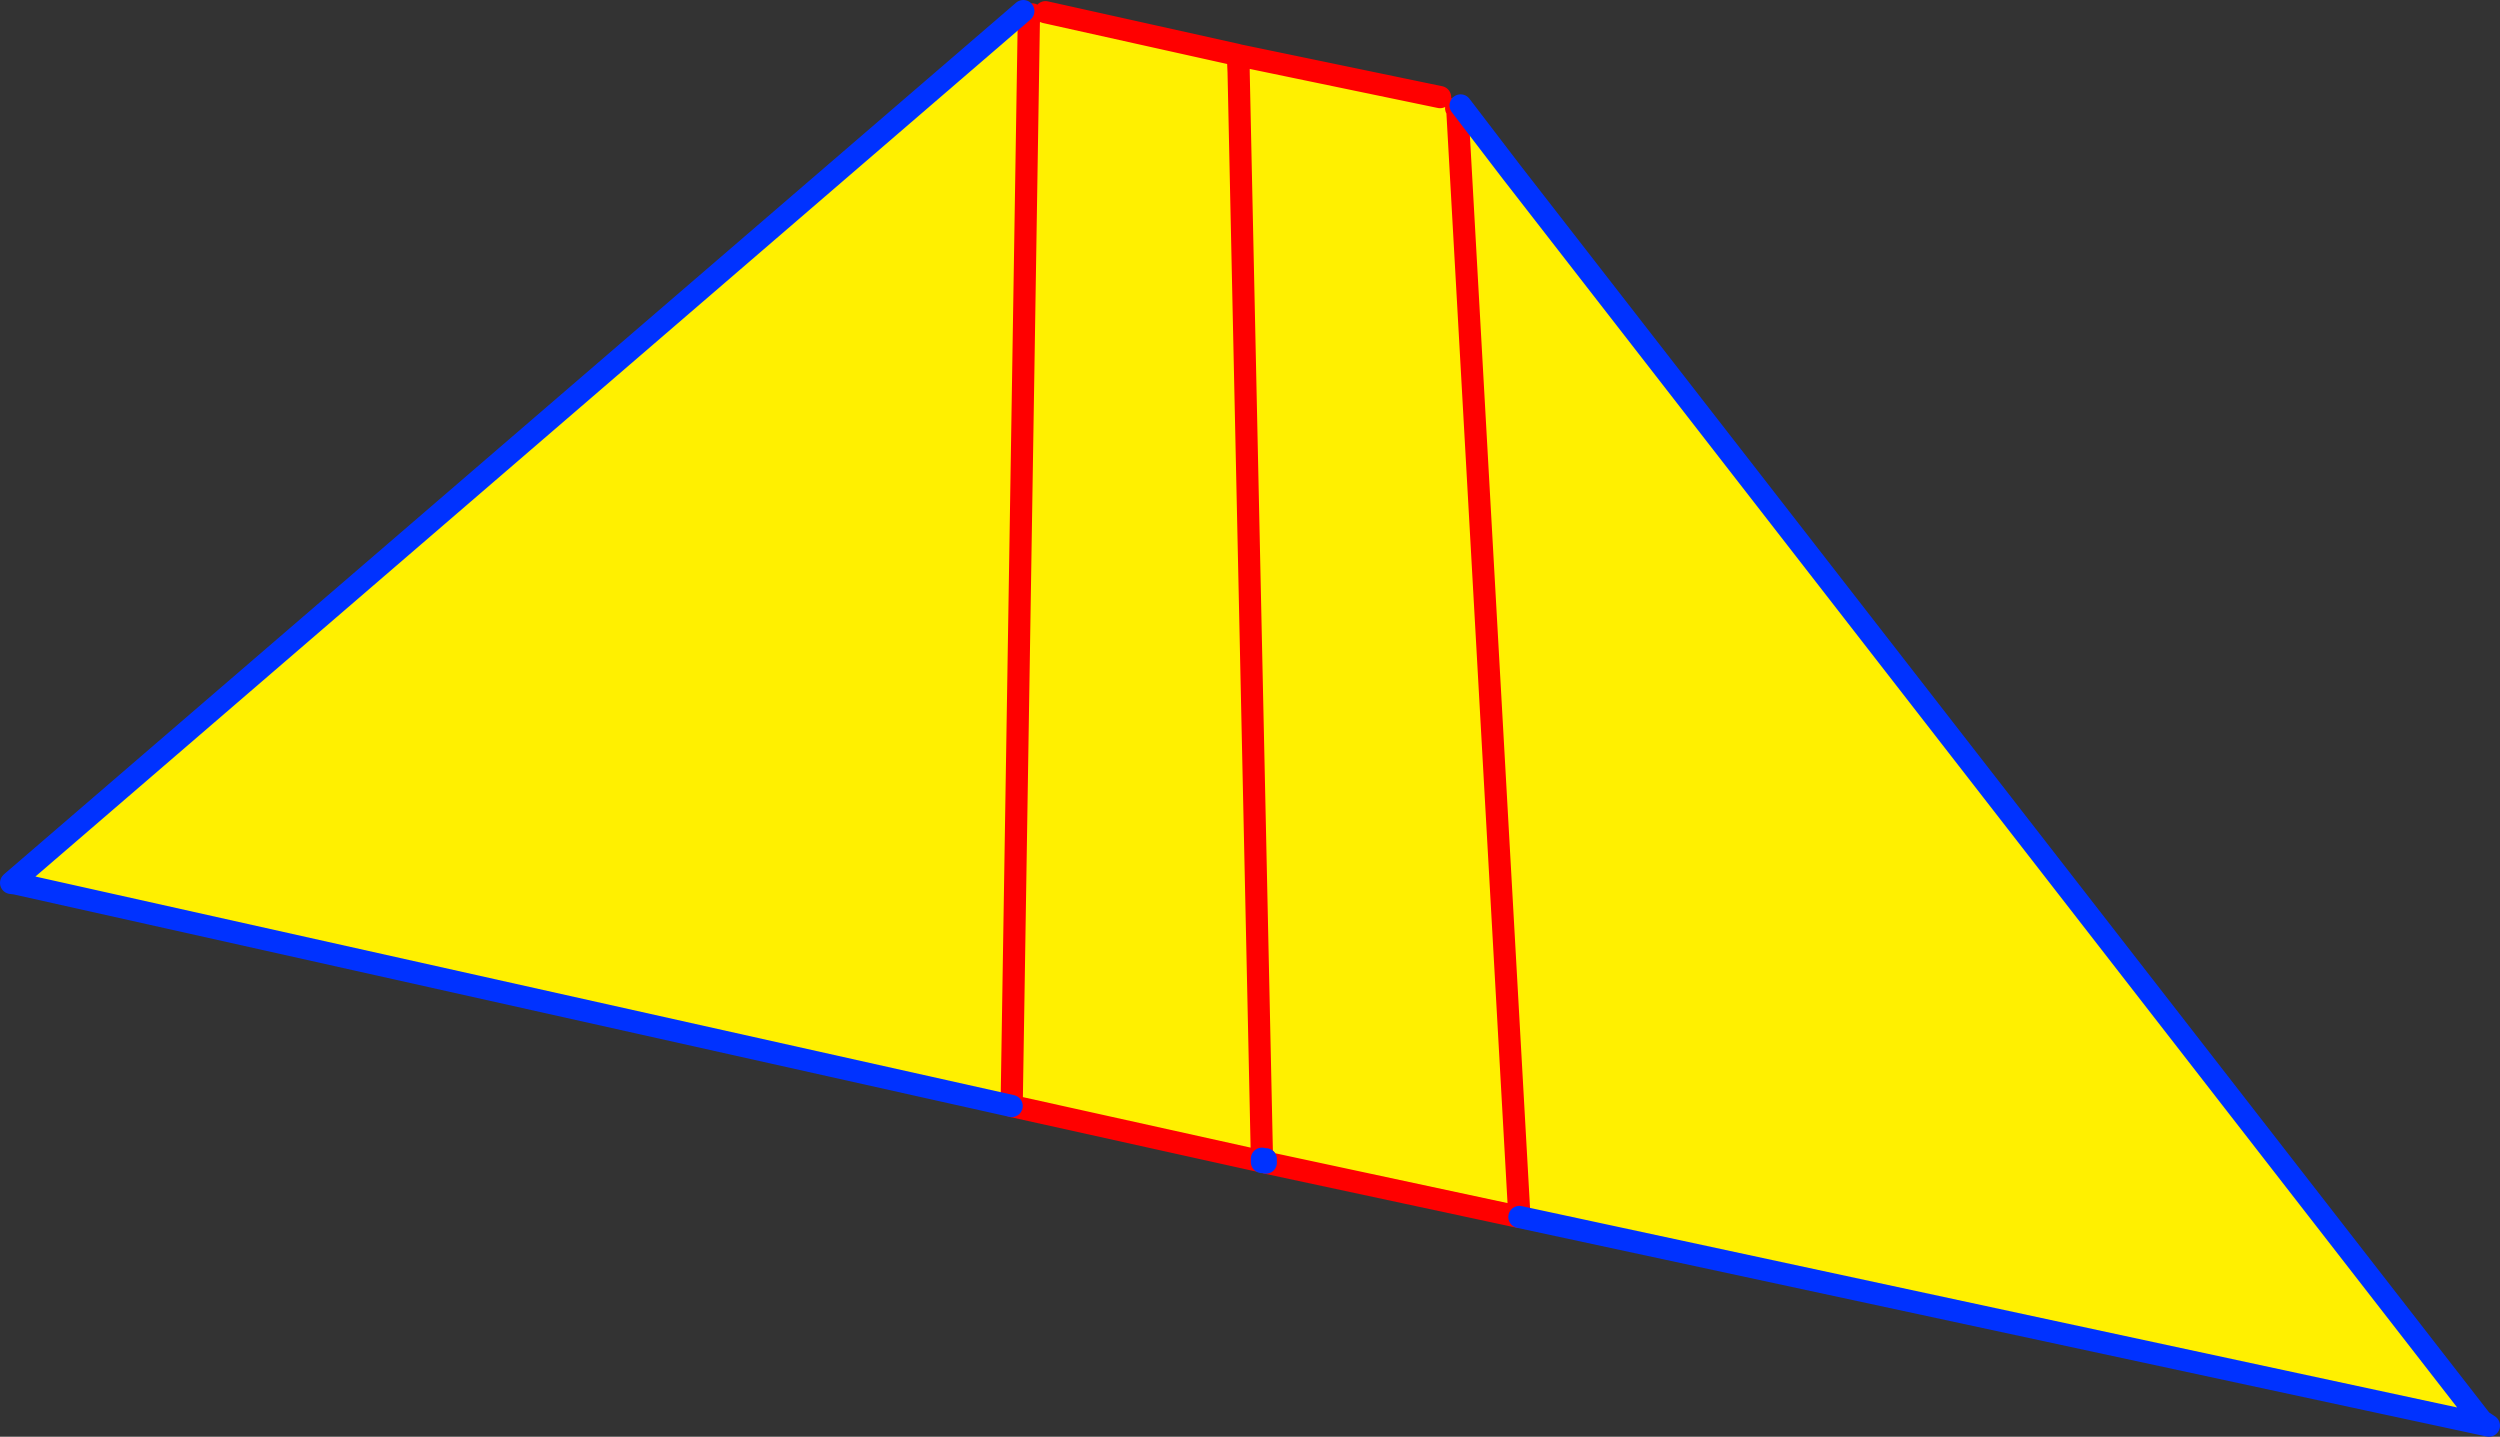 <?xml version="1.0" encoding="UTF-8" standalone="no"?>
<svg xmlns:xlink="http://www.w3.org/1999/xlink" height="129.45px" width="225.25px" xmlns="http://www.w3.org/2000/svg">
  <rect width="100%" height="100%" fill="#333333" stroke="none"/>
  <g transform="matrix(1.0, 0.0, 0.0, 1.0, -267.3, -116.95)">
    <path d="M378.95 122.35 L397.25 126.2 398.5 126.7 398.6 126.75 398.65 126.75 398.75 126.95 399.1 126.95 403.45 132.4 490.8 244.85 490.8 244.9 490.85 245.25 490.85 245.3 381.4 221.8 381.35 221.8 381.25 221.65 381.15 221.6 381.15 221.55 381.15 221.6 381.05 221.6 381.05 221.7 268.7 196.75 268.7 196.55 268.7 196.45 359.7 118.45 360.0 118.65 358.45 216.6 360.0 118.65 360.2 118.8 361.65 118.55 378.85 122.35 378.9 122.8 378.9 123.45 378.85 122.35 378.9 123.45 378.9 122.8 379.05 123.9 379.1 122.4 379.0 122.4 378.95 122.35 M358.45 216.6 L268.7 196.55 358.45 216.6 381.0 221.6 381.05 221.6 381.0 221.6 381.0 221.65 381.05 221.6 381.15 221.55 381.25 221.6 381.4 221.5 381.25 221.45 381.3 221.45 381.35 221.4 381.3 221.45 381.25 221.45 381.05 221.4 381.0 221.35 381.05 221.4 381.0 221.4 381.0 221.35 381.0 221.4 381.05 221.4 381.3 221.45 381.05 221.4 381.0 221.4 381.05 221.4 381.15 221.5 381.15 221.55 381.05 221.6 381.0 221.65 381.0 221.6 381.0 221.4 381.0 221.6 358.45 216.6 M381.35 221.7 L381.25 221.6 381.35 221.7 404.2 226.6 398.6 126.75 404.2 226.6 381.35 221.7 381.25 221.65 381.35 221.7 M378.9 123.45 L381.0 221.3 381.0 221.35 381.0 221.3 378.9 123.45 M404.2 226.6 L490.85 245.25 404.2 226.6 M381.35 221.4 L381.0 221.3 381.35 221.4" fill="#fff000" fill-rule="evenodd" stroke="none"/>
    <path d="M397.05 125.7 L378.75 121.9 378.8 121.9 378.95 121.95 378.95 122.35 378.9 122.8 378.9 123.45 378.85 122.35 378.8 121.9 361.5 118.05 M398.5 126.7 L398.6 126.75 404.2 226.6 381.35 221.7 381.25 221.65 381.15 221.6 381.05 221.6 381.0 221.6 358.45 216.6 360.0 118.65 360.0 118.3 360.3 118.25 M381.0 221.35 L381.0 221.4 381.05 221.4 381.3 221.45 M381.0 221.35 L381.0 221.3 378.9 123.45 M381.15 221.5 L381.15 221.55 381.15 221.6 M381.0 221.3 L381.35 221.4" fill="none" stroke="#ff0000" stroke-linecap="round" stroke-linejoin="round" stroke-width="2.0"/>
    <path d="M403.45 132.4 L398.9 126.45 M268.7 196.55 L358.45 216.6 M381.35 221.4 L381.3 221.45 381.25 221.45 381.15 221.55 381.25 221.6 381.35 221.7 M381.05 221.4 L381.0 221.35 M381.0 221.4 L381.05 221.4 381.15 221.5 381.05 221.4 M381.15 221.55 L381.15 221.5 M268.7 196.55 L268.3 196.5 268.35 196.45 359.5 117.95 M381.05 221.6 L381.15 221.55 M381.0 221.6 L381.0 221.65 381.05 221.6 M490.85 245.25 L404.2 226.6 M381.0 221.6 L381.0 221.4 M490.85 245.25 L491.55 245.4 490.8 244.9 490.8 244.85 403.45 132.4" fill="none" stroke="#0032ff" stroke-linecap="round" stroke-linejoin="round" stroke-width="2.0"/>
  </g>
</svg>
